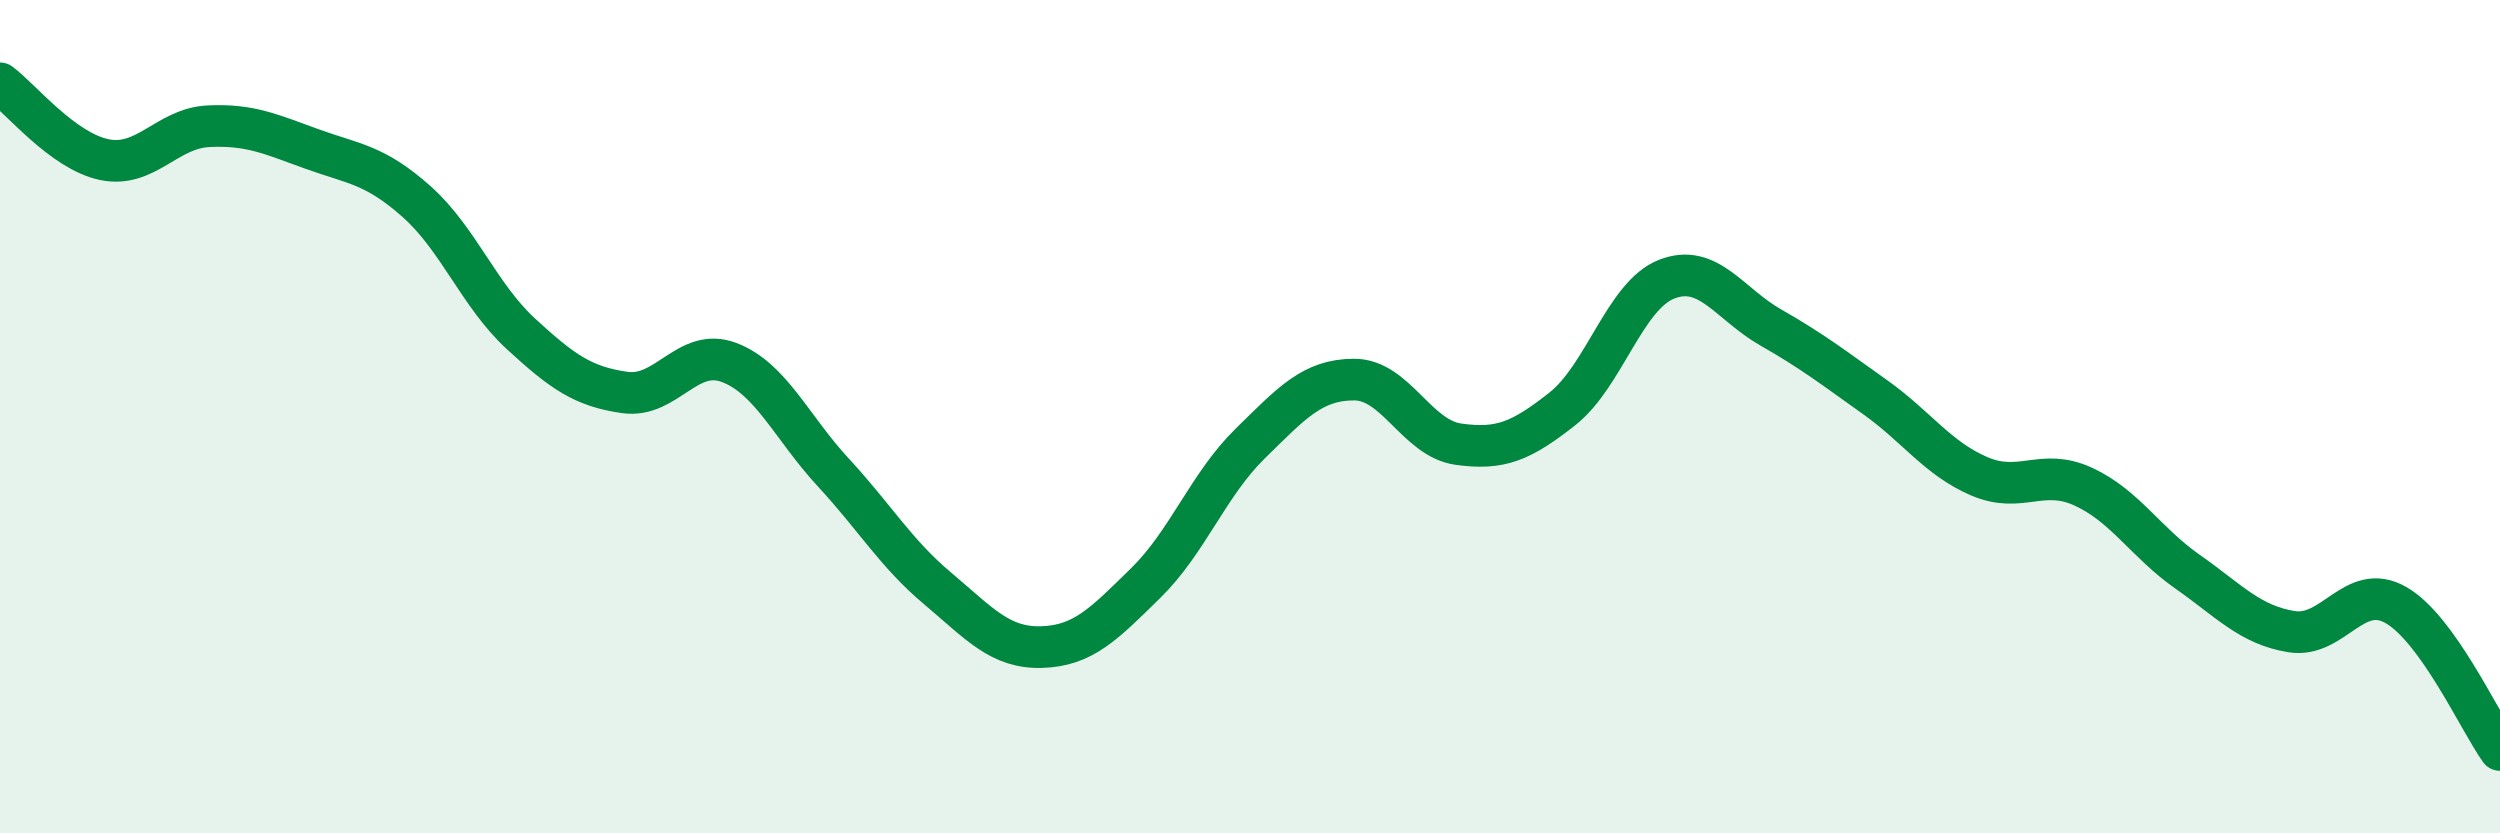 
    <svg width="60" height="20" viewBox="0 0 60 20" xmlns="http://www.w3.org/2000/svg">
      <path
        d="M 0,2 C 0.5,2.37 1.5,3.62 2.5,3.83 C 3.5,4.04 4,3.08 5,3.03 C 6,2.98 6.5,3.22 7.5,3.58 C 8.5,3.94 9,3.95 10,4.84 C 11,5.73 11.5,7.09 12.5,8.01 C 13.5,8.93 14,9.28 15,9.42 C 16,9.56 16.5,8.32 17.5,8.7 C 18.5,9.08 19,10.26 20,11.34 C 21,12.42 21.5,13.28 22.5,14.12 C 23.5,14.96 24,15.56 25,15.53 C 26,15.5 26.5,14.97 27.5,13.99 C 28.5,13.01 29,11.63 30,10.65 C 31,9.67 31.5,9.11 32.5,9.11 C 33.5,9.11 34,10.52 35,10.66 C 36,10.8 36.5,10.6 37.5,9.81 C 38.5,9.02 39,7.09 40,6.7 C 41,6.31 41.5,7.29 42.5,7.86 C 43.5,8.43 44,8.82 45,9.53 C 46,10.24 46.5,11 47.5,11.43 C 48.5,11.86 49,11.22 50,11.68 C 51,12.14 51.5,13.02 52.5,13.72 C 53.5,14.42 54,15 55,15.16 C 56,15.32 56.5,13.95 57.5,14.52 C 58.5,15.09 59.5,17.3 60,18L60 20L0 20Z"
        fill="#008740"
        opacity="0.1"
        stroke-linecap="round"
        stroke-linejoin="round"
      />
      <path
        d="M 0,2 C 0.5,2.37 1.5,3.62 2.5,3.83 C 3.5,4.04 4,3.08 5,3.03 C 6,2.98 6.5,3.22 7.5,3.58 C 8.5,3.94 9,3.95 10,4.84 C 11,5.73 11.5,7.09 12.5,8.01 C 13.5,8.93 14,9.28 15,9.42 C 16,9.56 16.5,8.32 17.5,8.7 C 18.5,9.08 19,10.26 20,11.34 C 21,12.42 21.5,13.28 22.5,14.12 C 23.5,14.96 24,15.56 25,15.53 C 26,15.5 26.5,14.97 27.5,13.99 C 28.5,13.01 29,11.63 30,10.65 C 31,9.67 31.5,9.11 32.5,9.11 C 33.5,9.11 34,10.52 35,10.66 C 36,10.8 36.5,10.6 37.5,9.81 C 38.5,9.02 39,7.09 40,6.7 C 41,6.31 41.5,7.29 42.5,7.86 C 43.5,8.43 44,8.82 45,9.53 C 46,10.24 46.5,11 47.5,11.43 C 48.5,11.86 49,11.22 50,11.68 C 51,12.14 51.5,13.02 52.5,13.72 C 53.5,14.42 54,15 55,15.16 C 56,15.32 56.5,13.95 57.5,14.52 C 58.5,15.09 59.5,17.3 60,18"
        stroke="#008740"
        stroke-width="1"
        fill="none"
        stroke-linecap="round"
        stroke-linejoin="round"
      />
    </svg>
  